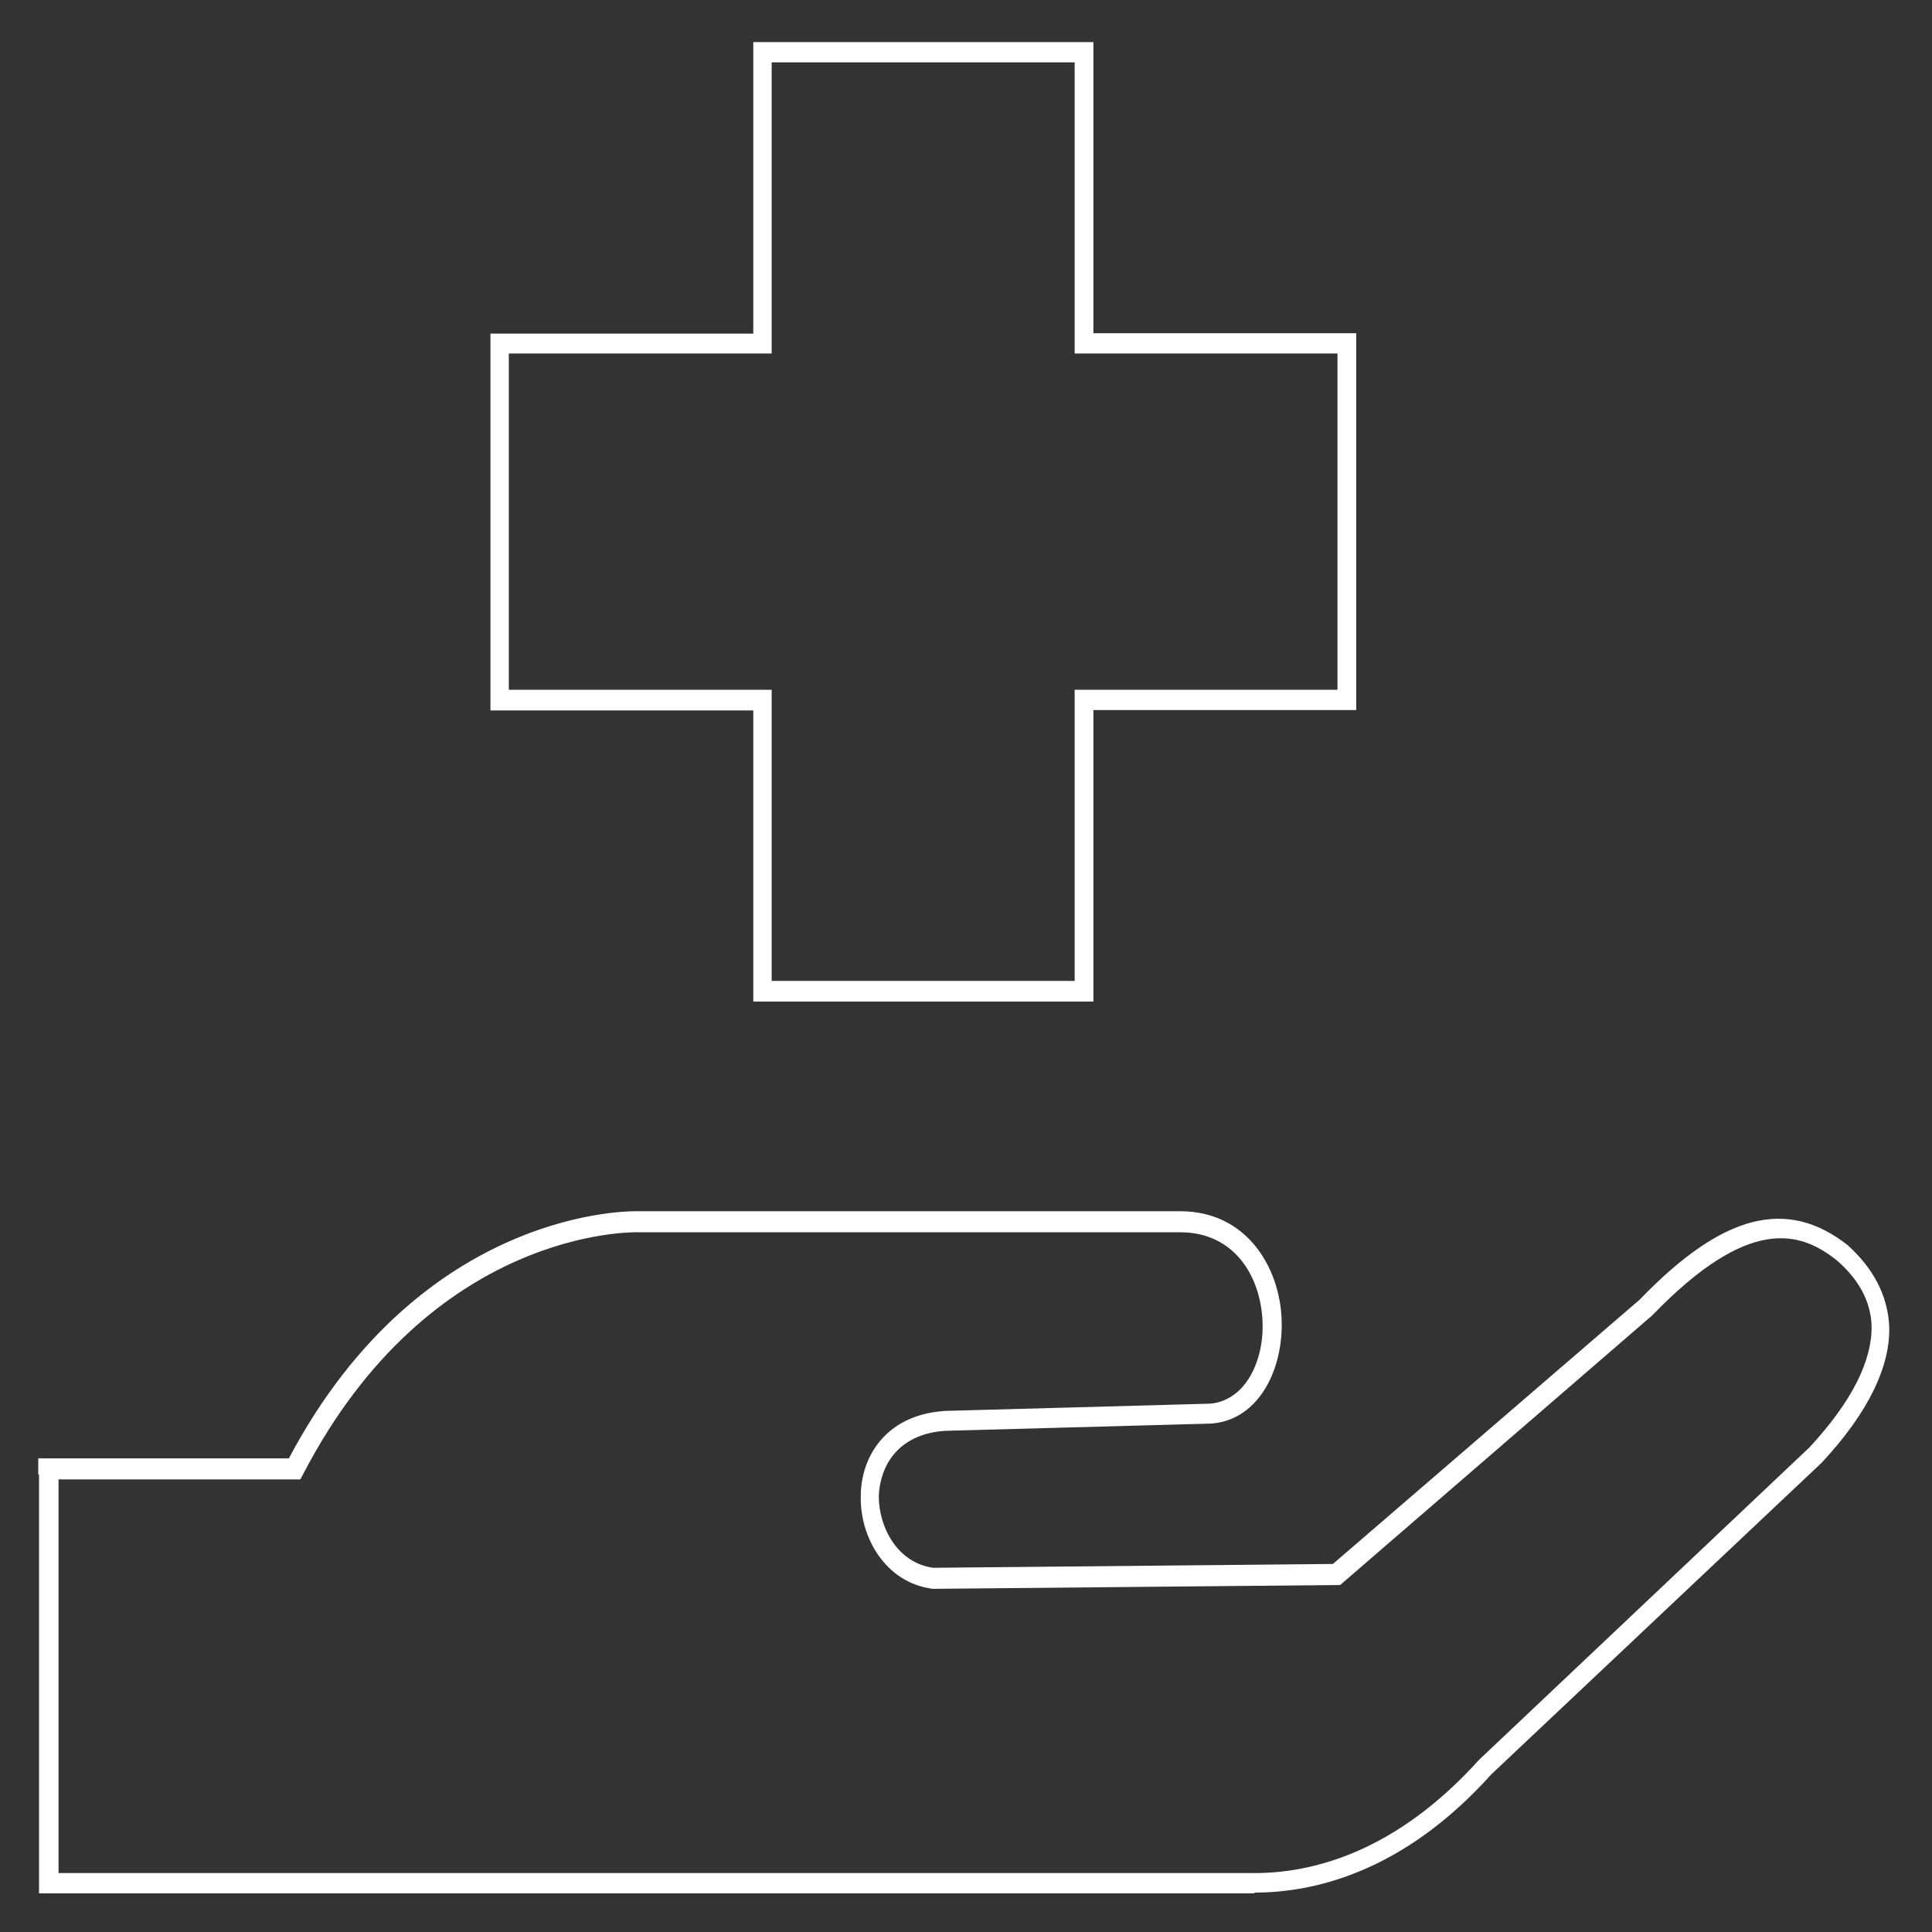 <?xml version="1.0" encoding="UTF-8"?>
<svg id="Calque_2" xmlns="http://www.w3.org/2000/svg" version="1.1" viewBox="0 0 505 505">
  <rect x="0" y="0" width="505" height="505" fill="#333333" stroke="none"/>
  <!-- Generator: Adobe Illustrator 29.1.0, SVG Export Plug-In . SVG Version: 2.1.0 Build 142)  -->
  <defs>
    <style>
      .st0 {
        fill: #fff;
      }
    </style>
  </defs>
  <path class="st0" d="M285.8,261.8h-88.9v-76.1h-68.7v-98.5h68.7V11h88.9v76.1h68.7v98.5h-68.7v76.1ZM201.7,256.4h79.2v-76.1h68.7v-87.9h-68.7V16.3h-79.2v76.1h-68.7v87.9h68.7v76.1h0Z"/>
  <path class="st0" d="M327.9,494.9H10.2v-109.5h-.2v-4.2h65.5c35.1-66.2,90.6-64.6,91.1-64.6h141.9c17.4,0,26,14.7,26.5,28.3.5,12.8-5.8,26.2-18.3,27.2l-69.6,1.9c-12.5.8-17.1,9.3-17.4,17.1,0,8,4.8,17.4,14.2,18.7l104.5-1,80.2-69.1c21.7-22.5,38.5-26.7,54.4-14.2,6.7,6.1,10.3,13,10.8,20.8.5,10.7-5.5,23-17.6,36l-86.4,81.5c-23.1,25.7-46.5,30.9-61.9,30.9v.3h0ZM15,489.6h312.9c14.7,0,36.6-5.1,58.7-29.6l86.4-81.7c11.1-12,16.4-22.7,16.2-31.8-.2-6.1-3.1-11.8-8.9-16.9-9.6-7.8-23.1-12-48.4,14.2l-81.6,70.5-106.5,1h0c-12.5-1.6-19.1-13.7-18.8-24.3,0-9.6,6-21.1,21.9-22.2l69.4-1.9c9.4-.8,14.2-11.5,13.7-21.6-.5-11.5-7.2-23.2-21.5-23.2s0,0,0,0h-141.9c-.7,0-53.9-1.3-87.4,63.3l-.7,1.3H15.3v103.1l-.2-.3v.2Z"/>
</svg>